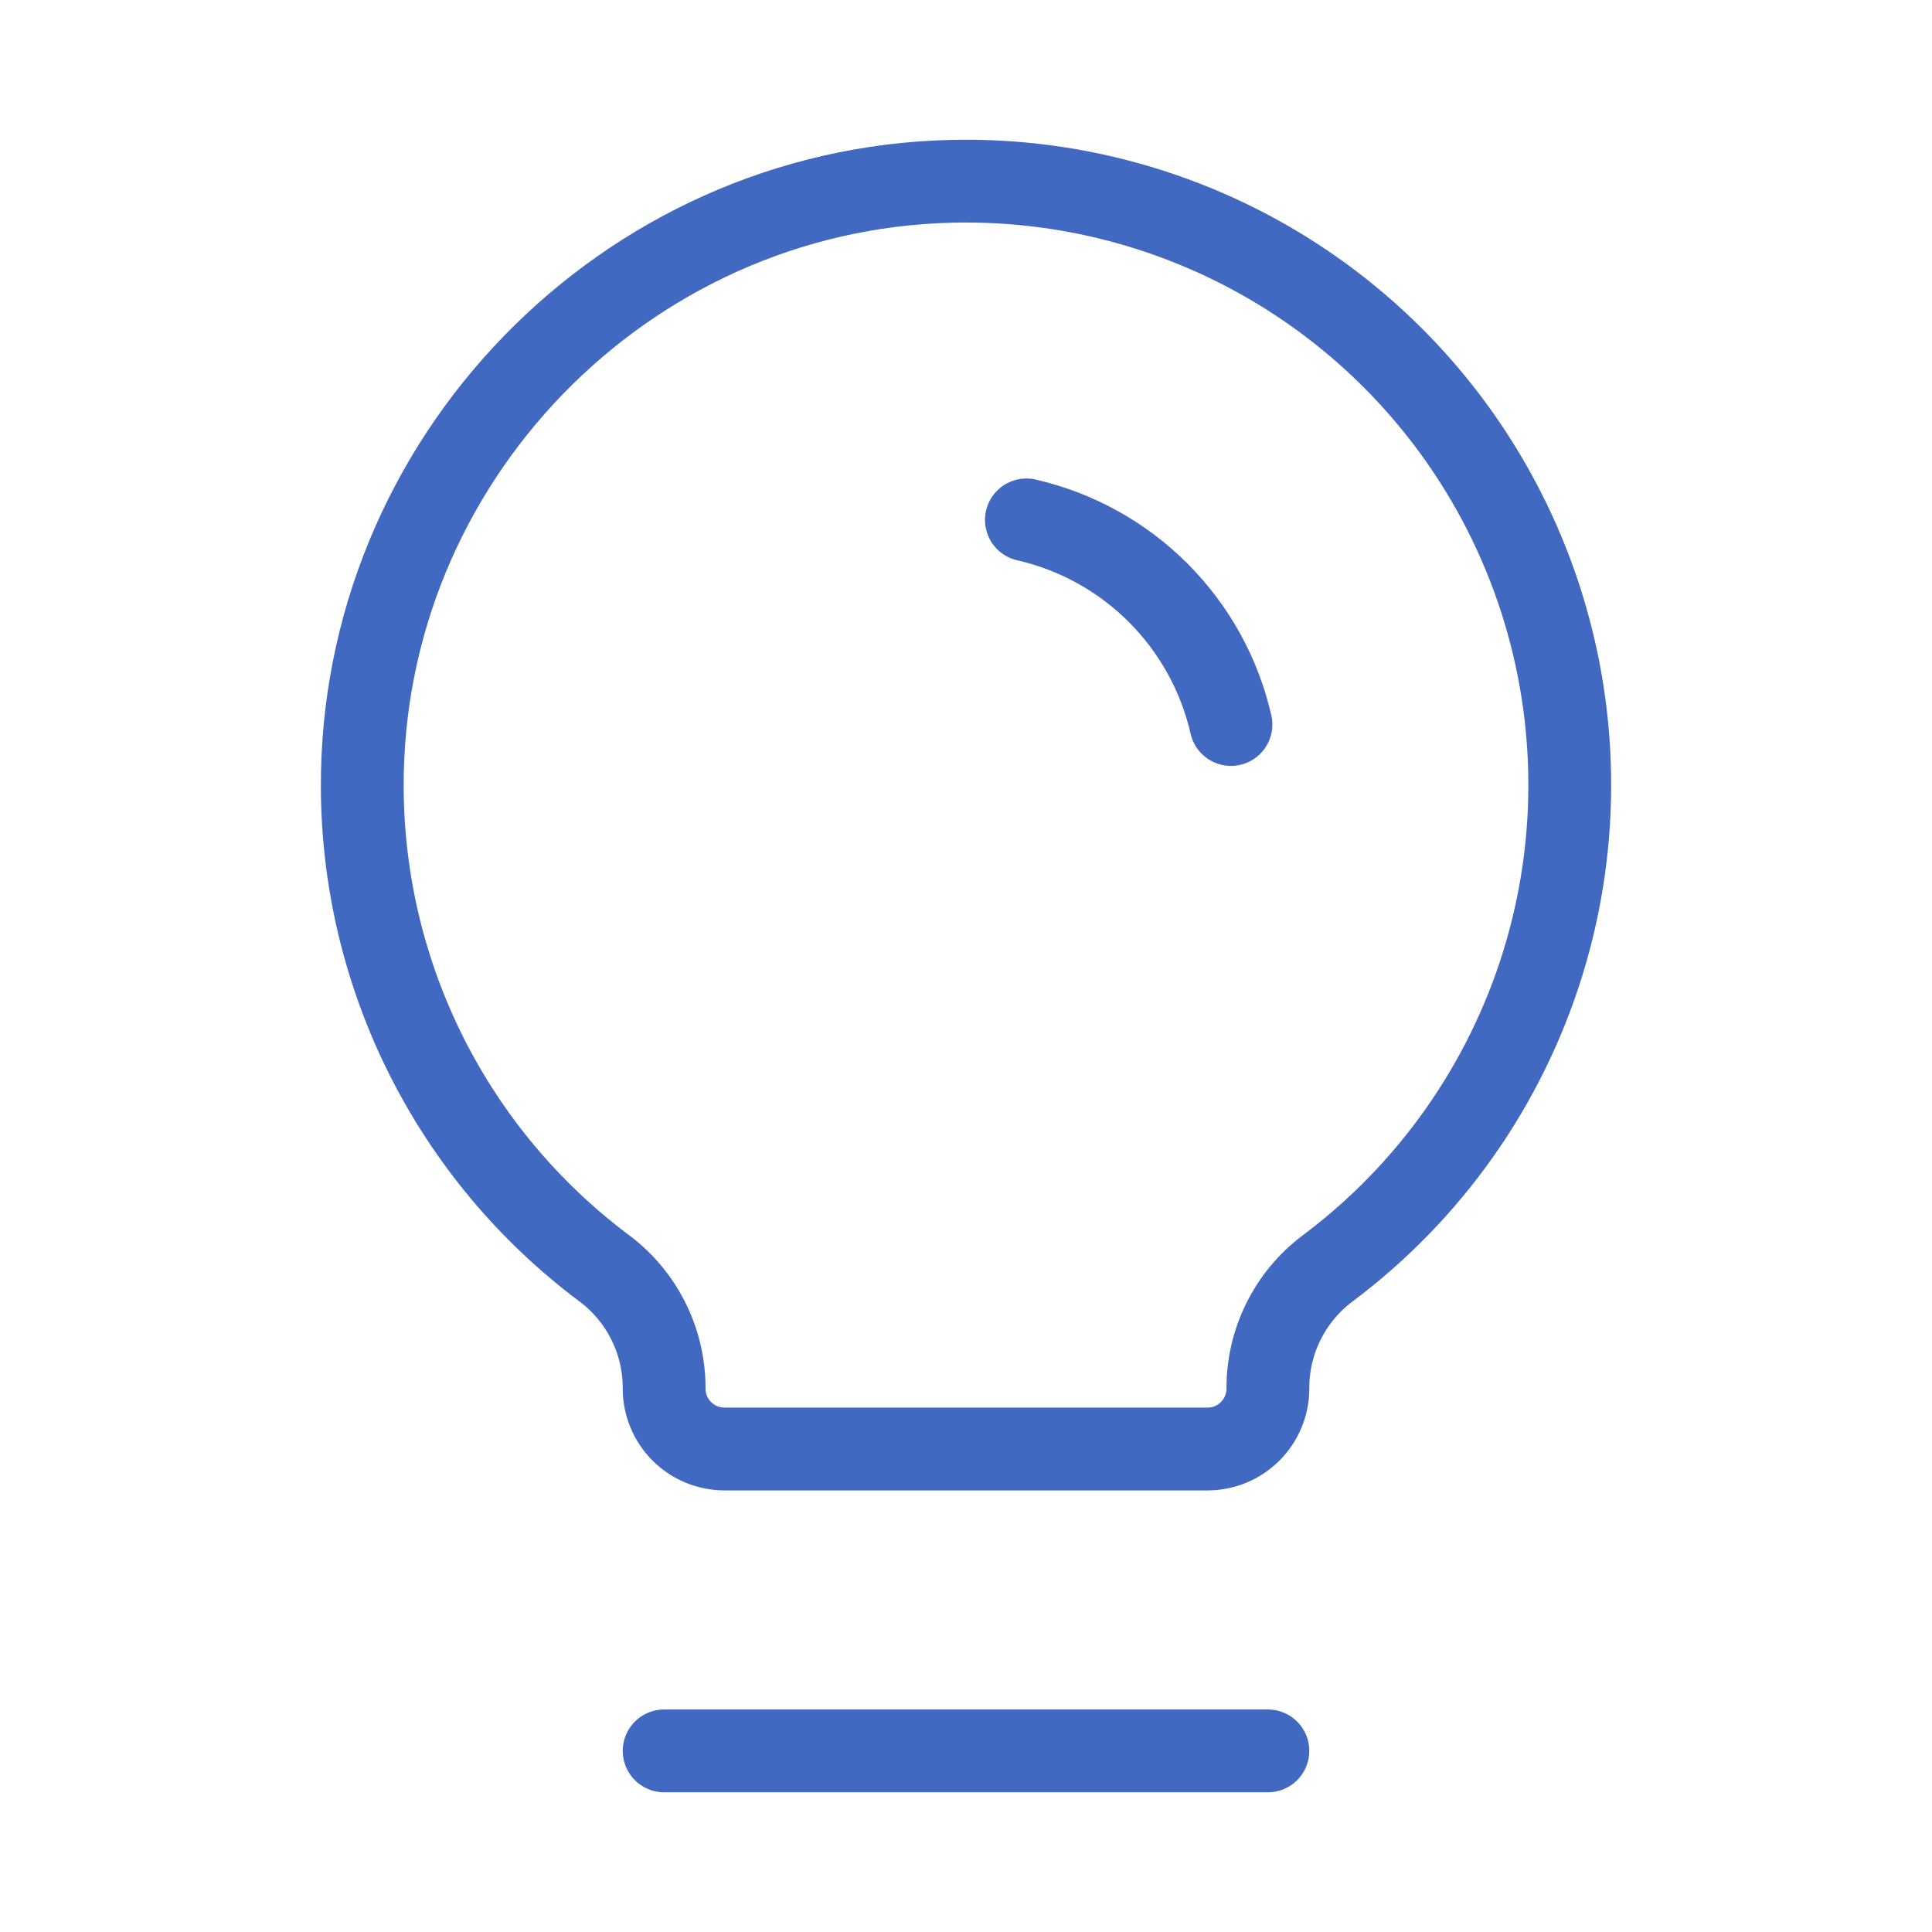 <svg width="70" height="70" viewBox="0 0 70 70" fill="none" xmlns="http://www.w3.org/2000/svg">
<path d="M24.063 63.438H45.938" stroke="#4169C1" stroke-width="3" stroke-linecap="round" stroke-linejoin="round"/>
<path d="M21.866 45.932C19.167 43.909 16.973 41.287 15.456 38.273C13.94 35.259 13.142 31.935 13.126 28.561C13.06 16.704 22.619 6.848 34.473 6.569C39.112 6.457 43.667 7.824 47.479 10.471C51.29 13.119 54.161 16.91 55.676 21.296C57.192 25.683 57.273 30.438 55.908 34.873C54.542 39.309 51.802 43.195 48.083 45.971C47.413 46.478 46.87 47.135 46.498 47.889C46.125 48.642 45.934 49.472 45.938 50.313V50.313C45.938 50.893 45.707 51.449 45.297 51.859C44.887 52.27 44.331 52.5 43.75 52.5H26.25C25.67 52.5 25.114 52.27 24.703 51.859C24.293 51.449 24.063 50.893 24.063 50.313V50.251C24.057 49.41 23.856 48.582 23.474 47.832C23.093 47.083 22.543 46.432 21.866 45.932V45.932Z" stroke="#4169C1" stroke-width="3" stroke-linecap="round" stroke-linejoin="round"/>
<path d="M44.6 26.25C44.187 24.442 43.272 22.788 41.961 21.477C40.65 20.166 38.995 19.251 37.188 18.837" stroke="#4169C1" stroke-width="3" stroke-linecap="round" stroke-linejoin="round"/>
</svg>

